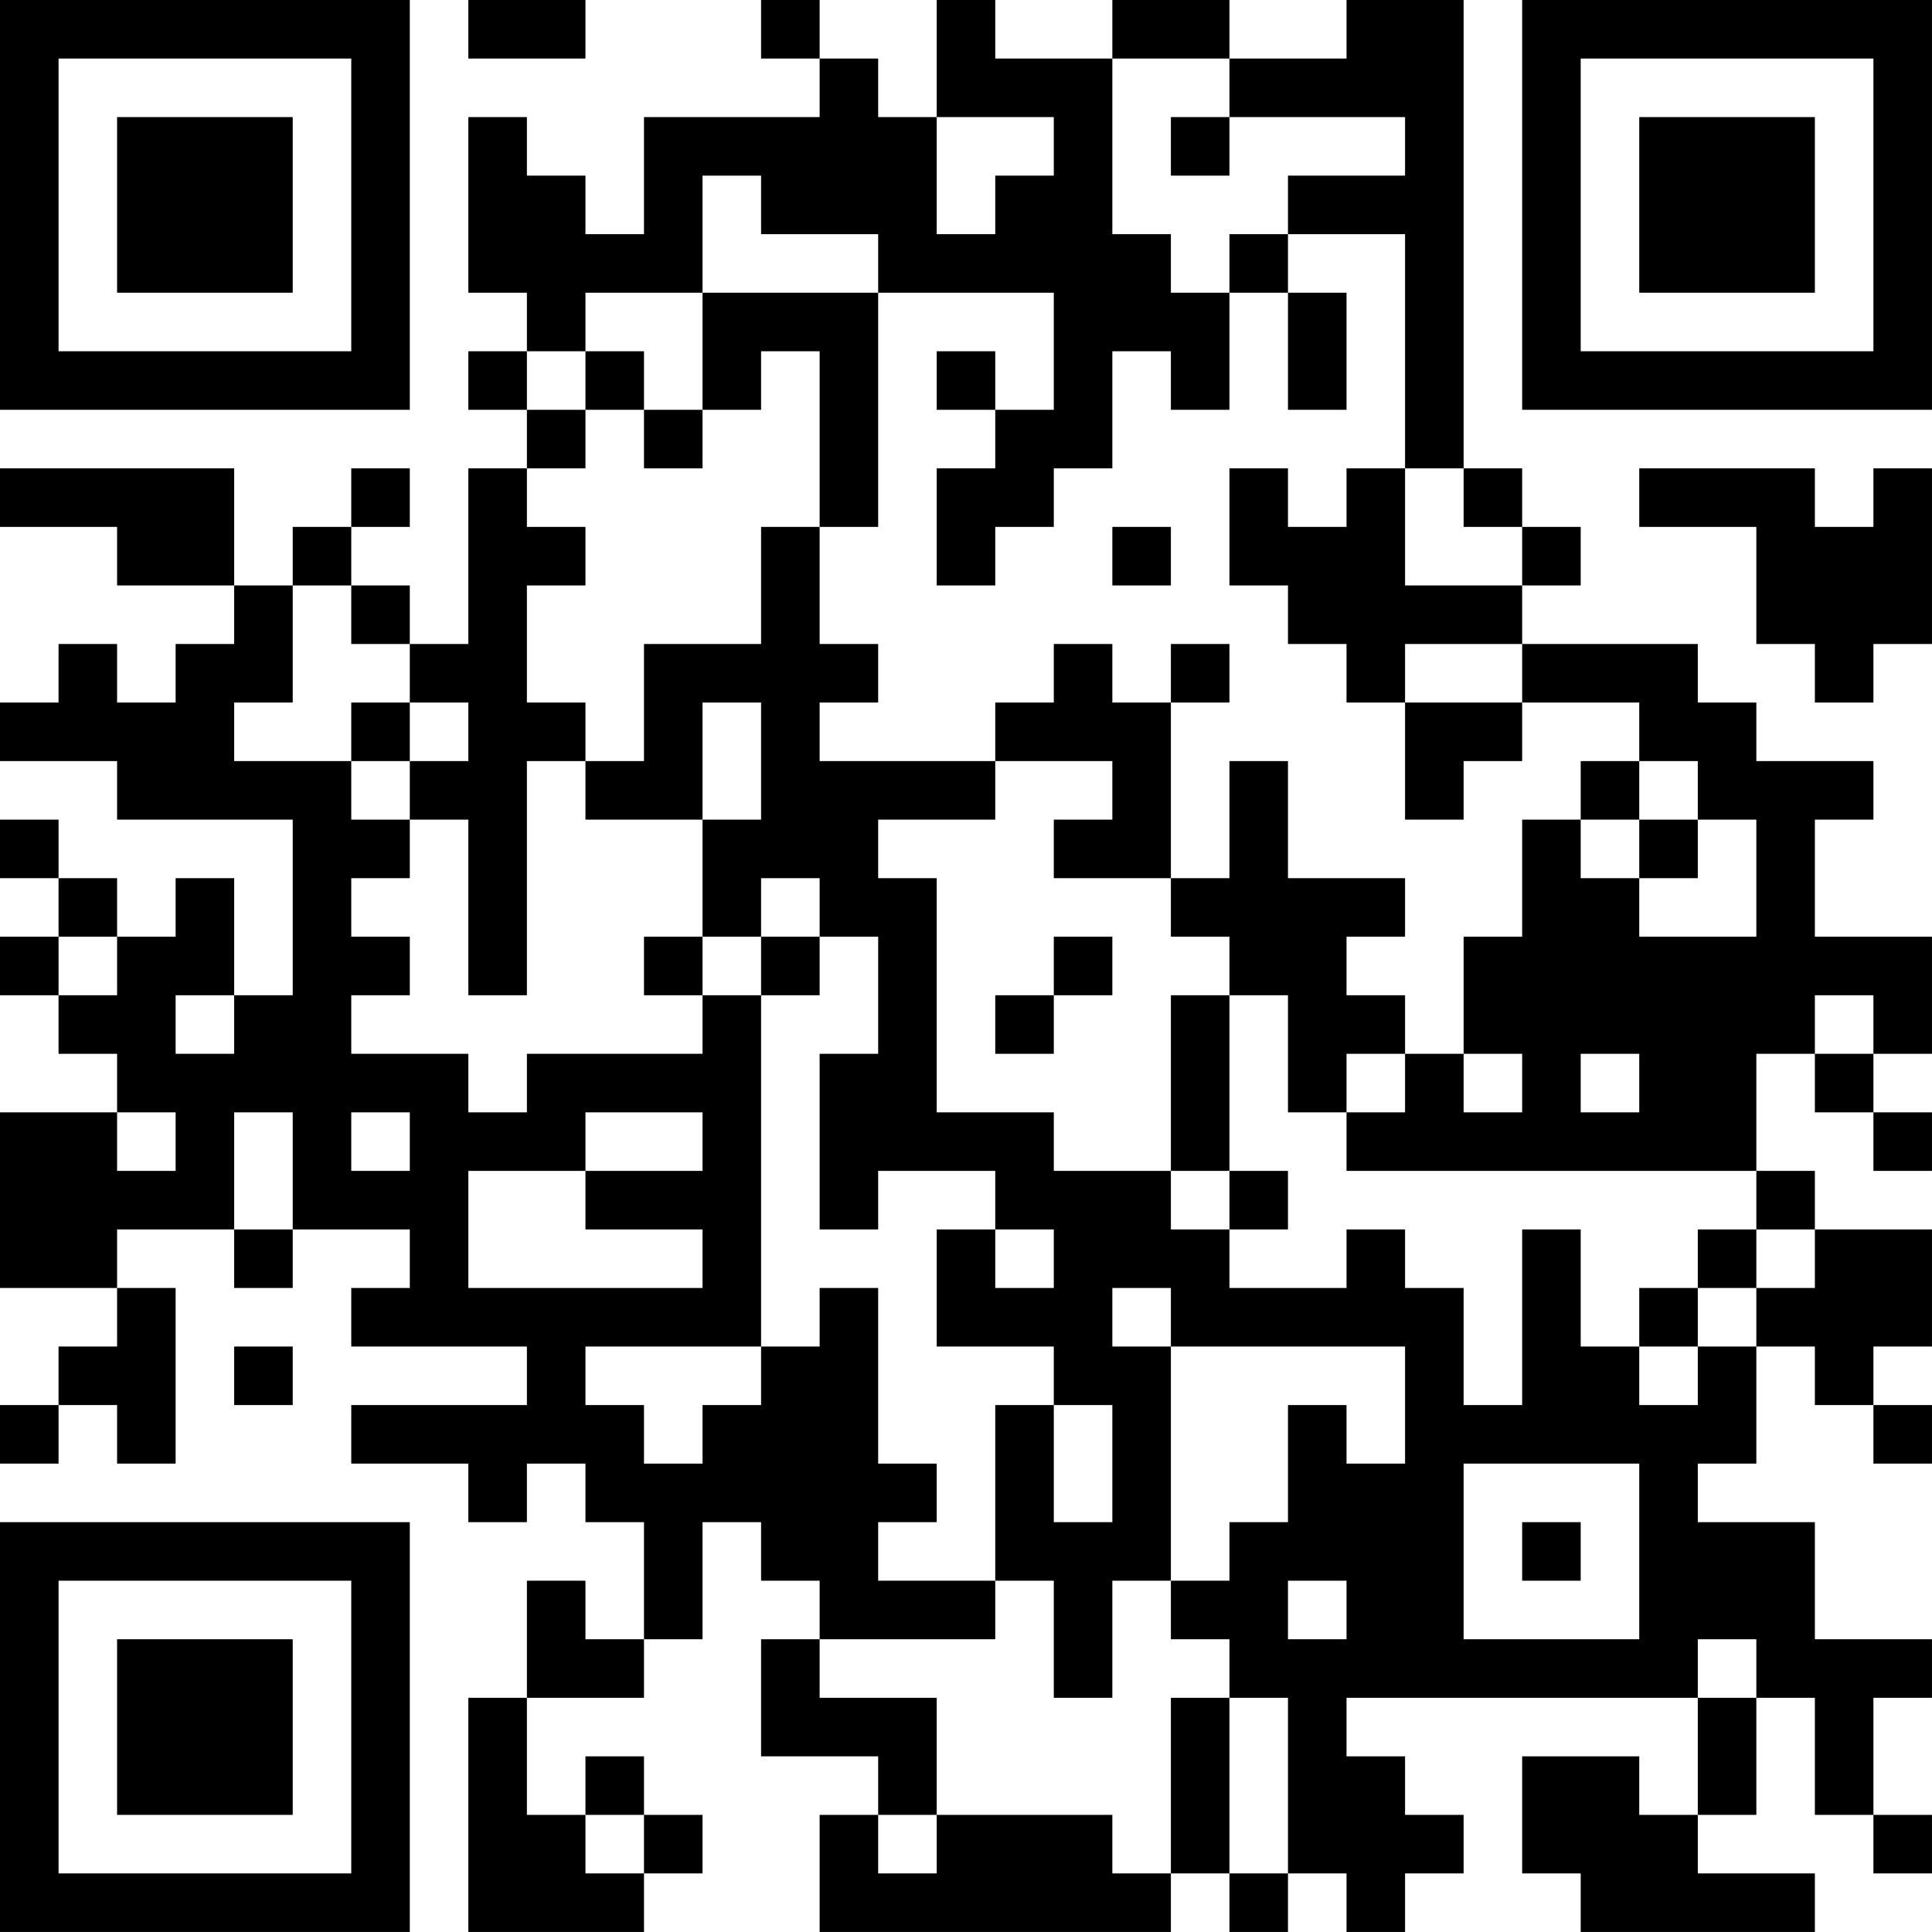 <?xml version="1.0" encoding="UTF-8"?>
<svg xmlns="http://www.w3.org/2000/svg" version="1.1" width="400" height="400" viewBox="0 0 400 400"><rect x="0" y="0" width="400" height="400" fill="#ffffff"/><g transform="scale(12.121)"><g transform="translate(0,0)"><path fill-rule="evenodd" d="M8 0L8 1L10 1L10 0ZM13 0L13 1L14 1L14 2L11 2L11 4L10 4L10 3L9 3L9 2L8 2L8 5L9 5L9 6L8 6L8 7L9 7L9 8L8 8L8 11L7 11L7 10L6 10L6 9L7 9L7 8L6 8L6 9L5 9L5 10L4 10L4 8L0 8L0 9L2 9L2 10L4 10L4 11L3 11L3 12L2 12L2 11L1 11L1 12L0 12L0 13L2 13L2 14L5 14L5 17L4 17L4 15L3 15L3 16L2 16L2 15L1 15L1 14L0 14L0 15L1 15L1 16L0 16L0 17L1 17L1 18L2 18L2 19L0 19L0 22L2 22L2 23L1 23L1 24L0 24L0 25L1 25L1 24L2 24L2 25L3 25L3 22L2 22L2 21L4 21L4 22L5 22L5 21L7 21L7 22L6 22L6 23L9 23L9 24L6 24L6 25L8 25L8 26L9 26L9 25L10 25L10 26L11 26L11 28L10 28L10 27L9 27L9 29L8 29L8 33L11 33L11 32L12 32L12 31L11 31L11 30L10 30L10 31L9 31L9 29L11 29L11 28L12 28L12 26L13 26L13 27L14 27L14 28L13 28L13 30L15 30L15 31L14 31L14 33L20 33L20 32L21 32L21 33L22 33L22 32L23 32L23 33L24 33L24 32L25 32L25 31L24 31L24 30L23 30L23 29L29 29L29 31L28 31L28 30L26 30L26 32L27 32L27 33L31 33L31 32L29 32L29 31L30 31L30 29L31 29L31 31L32 31L32 32L33 32L33 31L32 31L32 29L33 29L33 28L31 28L31 26L29 26L29 25L30 25L30 23L31 23L31 24L32 24L32 25L33 25L33 24L32 24L32 23L33 23L33 21L31 21L31 20L30 20L30 18L31 18L31 19L32 19L32 20L33 20L33 19L32 19L32 18L33 18L33 16L31 16L31 14L32 14L32 13L30 13L30 12L29 12L29 11L26 11L26 10L27 10L27 9L26 9L26 8L25 8L25 0L23 0L23 1L21 1L21 0L19 0L19 1L17 1L17 0L16 0L16 2L15 2L15 1L14 1L14 0ZM19 1L19 4L20 4L20 5L21 5L21 7L20 7L20 6L19 6L19 8L18 8L18 9L17 9L17 10L16 10L16 8L17 8L17 7L18 7L18 5L15 5L15 4L13 4L13 3L12 3L12 5L10 5L10 6L9 6L9 7L10 7L10 8L9 8L9 9L10 9L10 10L9 10L9 12L10 12L10 13L9 13L9 17L8 17L8 14L7 14L7 13L8 13L8 12L7 12L7 11L6 11L6 10L5 10L5 12L4 12L4 13L6 13L6 14L7 14L7 15L6 15L6 16L7 16L7 17L6 17L6 18L8 18L8 19L9 19L9 18L12 18L12 17L13 17L13 23L10 23L10 24L11 24L11 25L12 25L12 24L13 24L13 23L14 23L14 22L15 22L15 25L16 25L16 26L15 26L15 27L17 27L17 28L14 28L14 29L16 29L16 31L15 31L15 32L16 32L16 31L19 31L19 32L20 32L20 29L21 29L21 32L22 32L22 29L21 29L21 28L20 28L20 27L21 27L21 26L22 26L22 24L23 24L23 25L24 25L24 23L20 23L20 22L19 22L19 23L20 23L20 27L19 27L19 29L18 29L18 27L17 27L17 24L18 24L18 26L19 26L19 24L18 24L18 23L16 23L16 21L17 21L17 22L18 22L18 21L17 21L17 20L15 20L15 21L14 21L14 18L15 18L15 16L14 16L14 15L13 15L13 16L12 16L12 14L13 14L13 12L12 12L12 14L10 14L10 13L11 13L11 11L13 11L13 9L14 9L14 11L15 11L15 12L14 12L14 13L17 13L17 14L15 14L15 15L16 15L16 19L18 19L18 20L20 20L20 21L21 21L21 22L23 22L23 21L24 21L24 22L25 22L25 24L26 24L26 21L27 21L27 23L28 23L28 24L29 24L29 23L30 23L30 22L31 22L31 21L30 21L30 20L23 20L23 19L24 19L24 18L25 18L25 19L26 19L26 18L25 18L25 16L26 16L26 14L27 14L27 15L28 15L28 16L30 16L30 14L29 14L29 13L28 13L28 12L26 12L26 11L24 11L24 12L23 12L23 11L22 11L22 10L21 10L21 8L22 8L22 9L23 9L23 8L24 8L24 10L26 10L26 9L25 9L25 8L24 8L24 4L22 4L22 3L24 3L24 2L21 2L21 1ZM16 2L16 4L17 4L17 3L18 3L18 2ZM20 2L20 3L21 3L21 2ZM21 4L21 5L22 5L22 7L23 7L23 5L22 5L22 4ZM12 5L12 7L11 7L11 6L10 6L10 7L11 7L11 8L12 8L12 7L13 7L13 6L14 6L14 9L15 9L15 5ZM16 6L16 7L17 7L17 6ZM28 8L28 9L30 9L30 11L31 11L31 12L32 12L32 11L33 11L33 8L32 8L32 9L31 9L31 8ZM19 9L19 10L20 10L20 9ZM18 11L18 12L17 12L17 13L19 13L19 14L18 14L18 15L20 15L20 16L21 16L21 17L20 17L20 20L21 20L21 21L22 21L22 20L21 20L21 17L22 17L22 19L23 19L23 18L24 18L24 17L23 17L23 16L24 16L24 15L22 15L22 13L21 13L21 15L20 15L20 12L21 12L21 11L20 11L20 12L19 12L19 11ZM6 12L6 13L7 13L7 12ZM24 12L24 14L25 14L25 13L26 13L26 12ZM27 13L27 14L28 14L28 15L29 15L29 14L28 14L28 13ZM1 16L1 17L2 17L2 16ZM11 16L11 17L12 17L12 16ZM13 16L13 17L14 17L14 16ZM18 16L18 17L17 17L17 18L18 18L18 17L19 17L19 16ZM3 17L3 18L4 18L4 17ZM31 17L31 18L32 18L32 17ZM27 18L27 19L28 19L28 18ZM2 19L2 20L3 20L3 19ZM4 19L4 21L5 21L5 19ZM6 19L6 20L7 20L7 19ZM10 19L10 20L8 20L8 22L12 22L12 21L10 21L10 20L12 20L12 19ZM29 21L29 22L28 22L28 23L29 23L29 22L30 22L30 21ZM4 23L4 24L5 24L5 23ZM25 25L25 28L28 28L28 25ZM26 26L26 27L27 27L27 26ZM22 27L22 28L23 28L23 27ZM29 28L29 29L30 29L30 28ZM10 31L10 32L11 32L11 31ZM0 0L0 7L7 7L7 0ZM1 1L1 6L6 6L6 1ZM2 2L2 5L5 5L5 2ZM26 0L26 7L33 7L33 0ZM27 1L27 6L32 6L32 1ZM28 2L28 5L31 5L31 2ZM0 26L0 33L7 33L7 26ZM1 27L1 32L6 32L6 27ZM2 28L2 31L5 31L5 28Z" fill="#000000"/></g></g></svg>

